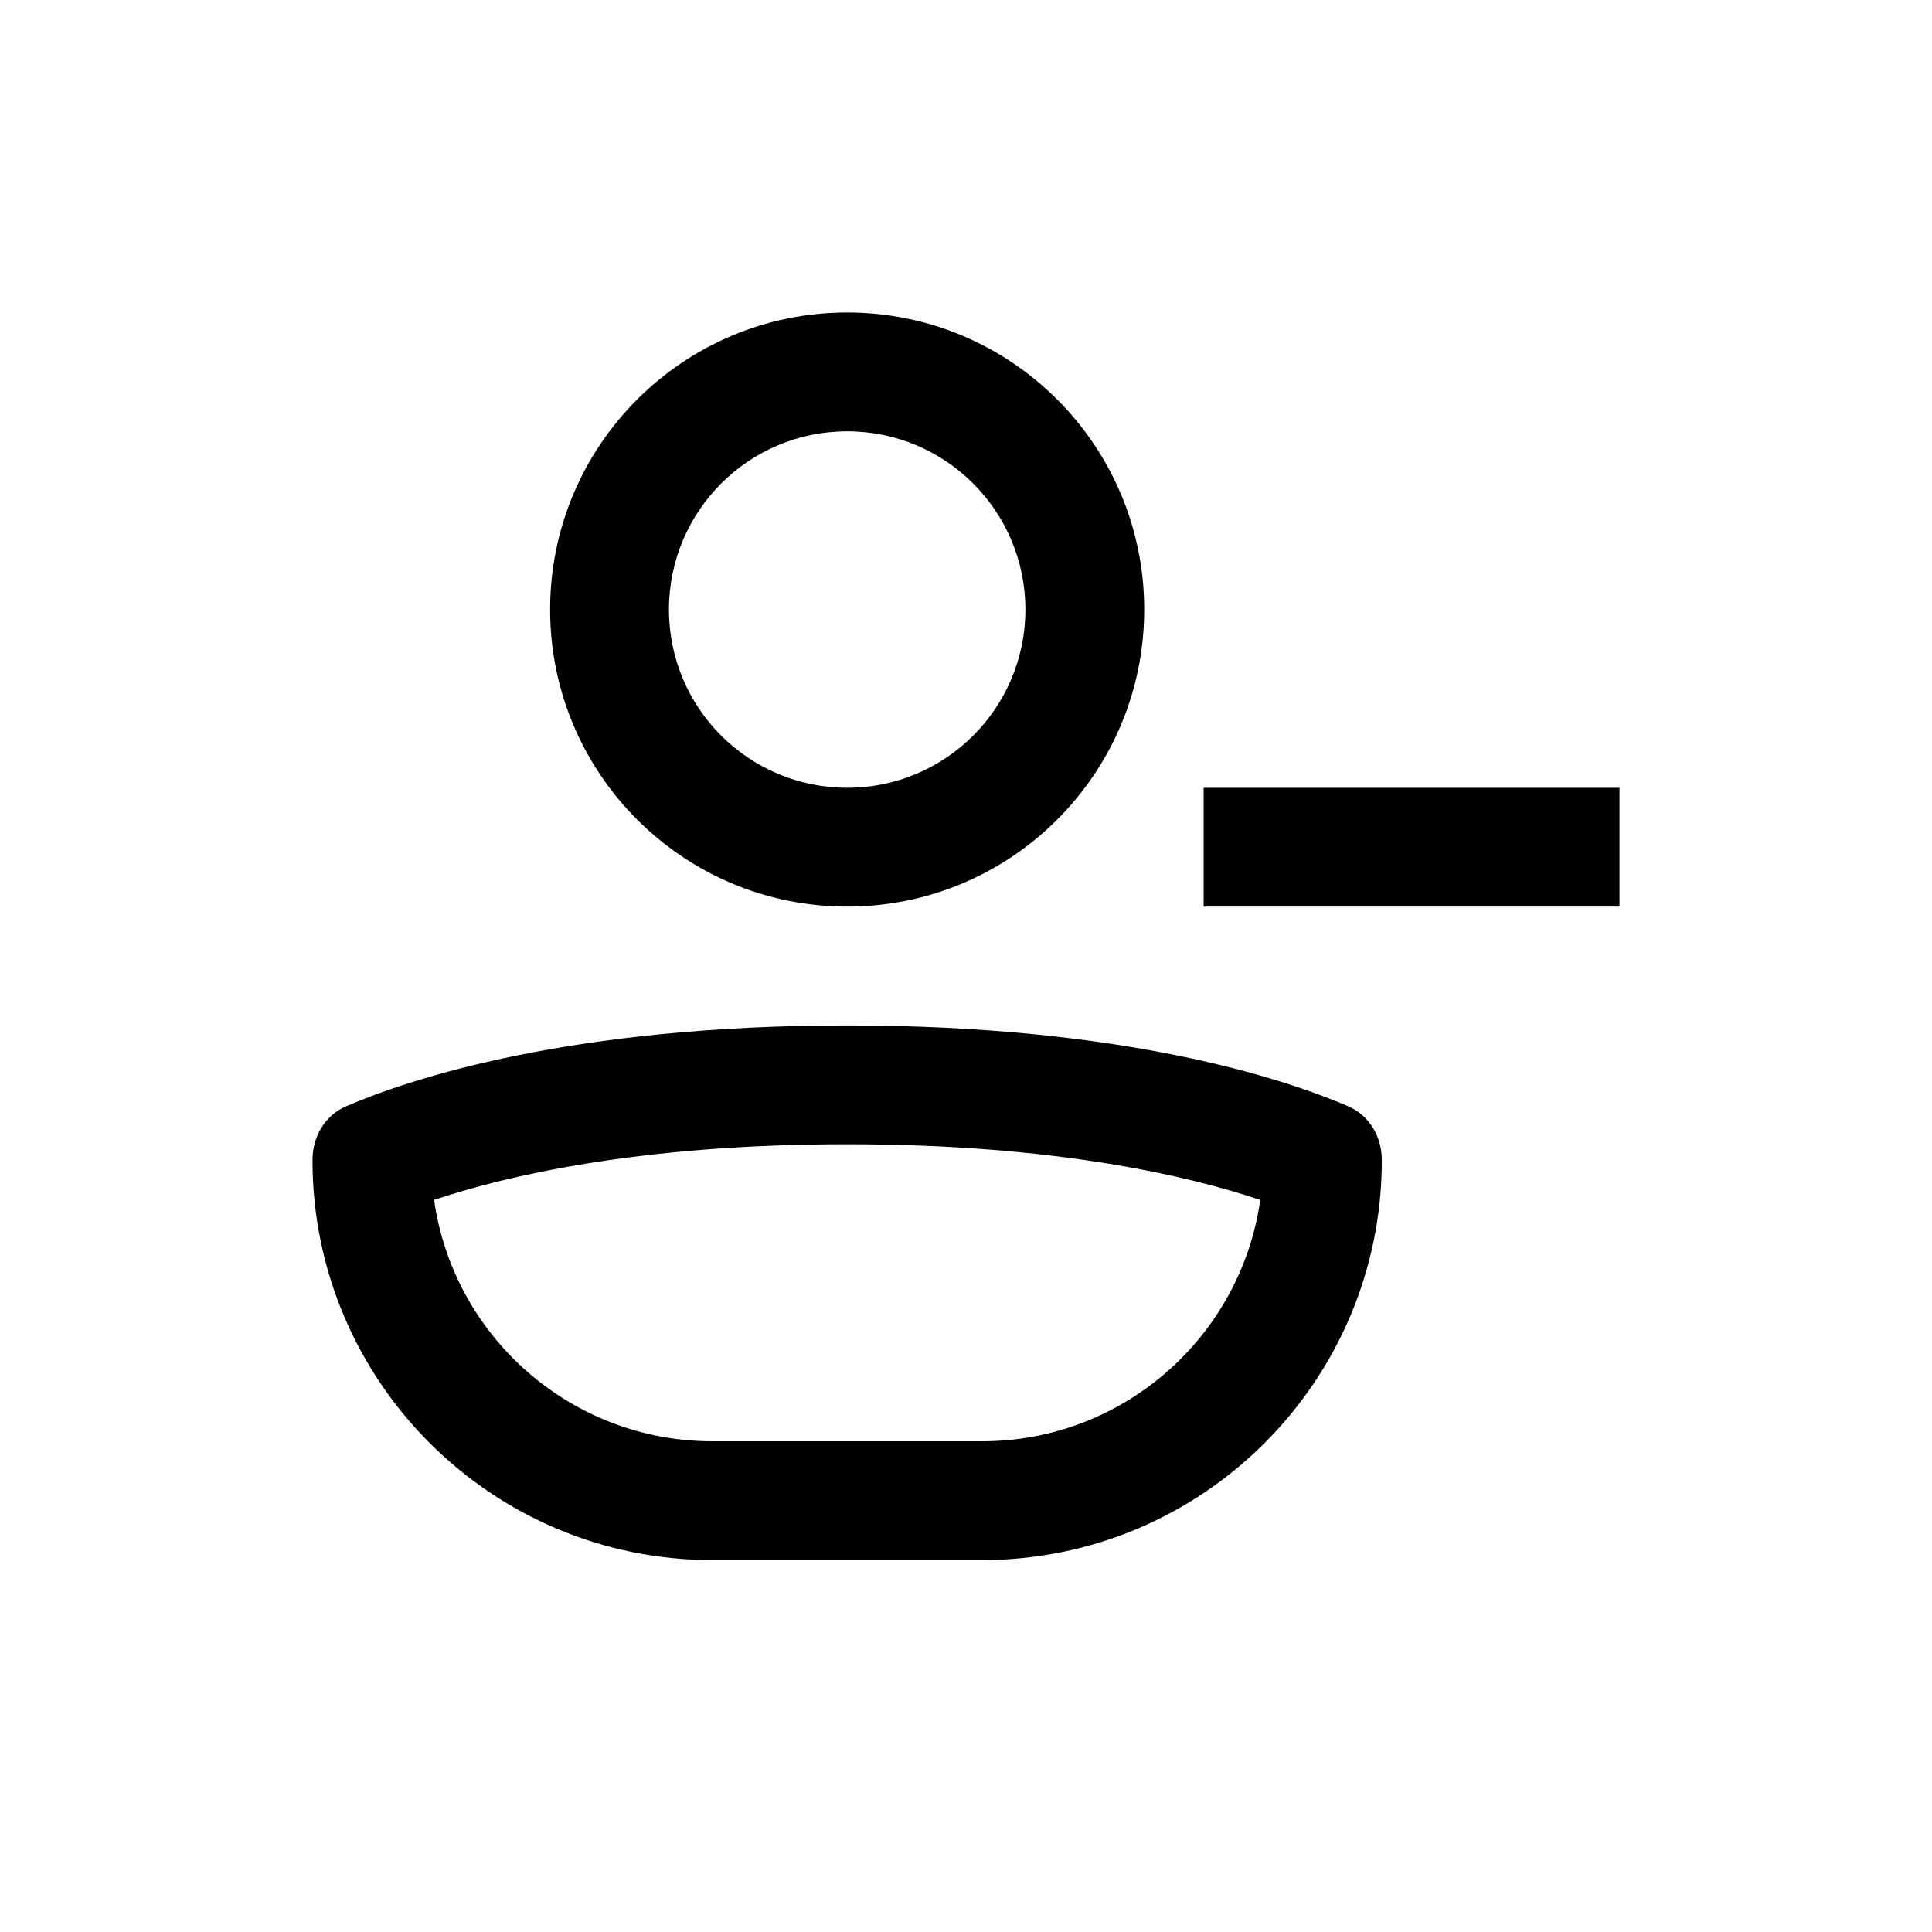 <?xml version="1.0" encoding="UTF-8"?>
<!-- Uploaded to: SVG Repo, www.svgrepo.com, Generator: SVG Repo Mixer Tools -->
<svg fill="#000000" width="800px" height="800px" version="1.1" viewBox="144 144 512 512" xmlns="http://www.w3.org/2000/svg">
 <path d="m415.74 305.54c0 26.086-21.145 47.23-47.23 47.23-26.086 0-47.234-21.145-47.234-47.23 0-26.086 21.148-47.234 47.234-47.234 26.086 0 47.23 21.148 47.23 47.234zm31.488 0c0 43.477-35.246 78.719-78.719 78.719-43.477 0-78.723-35.242-78.723-78.719 0-43.477 35.246-78.723 78.723-78.723 43.473 0 78.719 35.246 78.719 78.723zm110.21 78.719h-94.461v-31.488h110.21v31.488zm-298.4 77.73c5.117 36.156 36.191 63.965 73.758 63.965h71.426c37.57 0 68.641-27.809 73.758-63.965-18.656-6.266-54.121-14.754-109.47-14.754-55.352 0-90.812 8.488-109.47 14.754zm-23.312-24.816c-5.676 2.438-8.914 8.109-8.914 14.285 0 58.535 47.453 105.98 105.98 105.98h71.426c58.535 0 105.98-47.449 105.98-105.98 0-6.176-3.238-11.848-8.914-14.285-17.094-7.344-59.445-21.426-132.78-21.426-73.336 0-115.69 14.082-132.79 21.426z" fill-rule="evenodd"/>
</svg>
